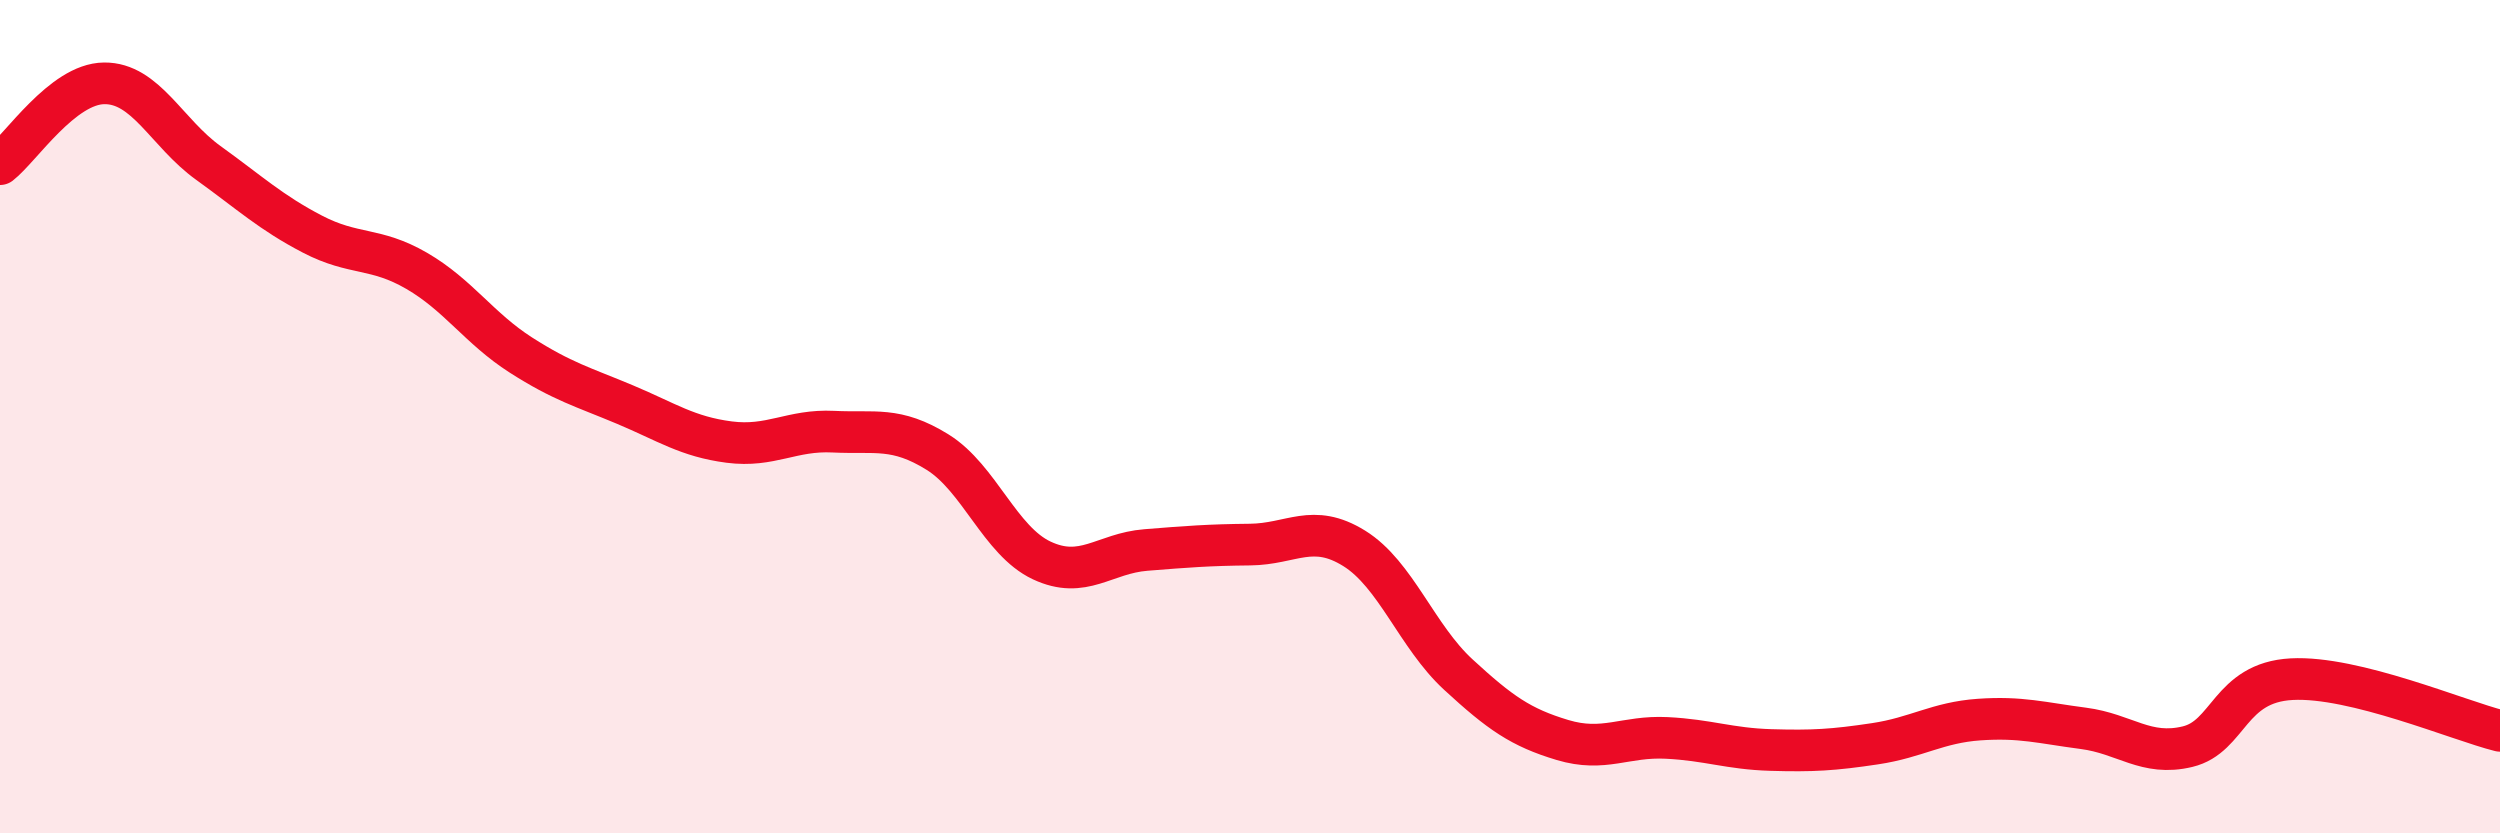 
    <svg width="60" height="20" viewBox="0 0 60 20" xmlns="http://www.w3.org/2000/svg">
      <path
        d="M 0,3.94 C 0.5,3.55 1.5,2.01 2.5,2 C 3.5,1.99 4,3.19 5,3.91 C 6,4.63 6.5,5.1 7.5,5.62 C 8.5,6.14 9,5.92 10,6.5 C 11,7.08 11.5,7.88 12.5,8.52 C 13.5,9.16 14,9.29 15,9.71 C 16,10.13 16.5,10.48 17.5,10.61 C 18.5,10.74 19,10.31 20,10.36 C 21,10.41 21.5,10.23 22.5,10.85 C 23.5,11.47 24,12.98 25,13.45 C 26,13.92 26.5,13.28 27.5,13.2 C 28.5,13.12 29,13.08 30,13.07 C 31,13.06 31.5,12.54 32.5,13.16 C 33.5,13.78 34,15.27 35,16.19 C 36,17.11 36.5,17.46 37.5,17.76 C 38.5,18.06 39,17.66 40,17.71 C 41,17.76 41.5,17.97 42.5,18 C 43.5,18.03 44,18 45,17.85 C 46,17.7 46.5,17.34 47.5,17.27 C 48.5,17.2 49,17.35 50,17.48 C 51,17.61 51.5,18.16 52.5,17.92 C 53.5,17.68 53.5,16.38 55,16.3 C 56.5,16.22 59,17.29 60,17.54L60 20L0 20Z"
        fill="#EB0A25"
        opacity="0.1"
        stroke-linecap="round"
        stroke-linejoin="round"
      />
      <path
        d="M 0,3.94 C 0.5,3.55 1.5,2.01 2.5,2 C 3.5,1.99 4,3.19 5,3.91 C 6,4.63 6.5,5.1 7.5,5.62 C 8.5,6.14 9,5.92 10,6.5 C 11,7.08 11.5,7.88 12.5,8.52 C 13.5,9.16 14,9.29 15,9.71 C 16,10.13 16.5,10.48 17.5,10.61 C 18.5,10.74 19,10.31 20,10.36 C 21,10.41 21.5,10.23 22.5,10.85 C 23.5,11.47 24,12.98 25,13.45 C 26,13.92 26.5,13.28 27.5,13.2 C 28.5,13.12 29,13.08 30,13.07 C 31,13.06 31.5,12.54 32.5,13.16 C 33.5,13.78 34,15.27 35,16.19 C 36,17.11 36.5,17.46 37.5,17.76 C 38.5,18.06 39,17.66 40,17.71 C 41,17.76 41.5,17.97 42.5,18 C 43.5,18.03 44,18 45,17.85 C 46,17.7 46.5,17.34 47.5,17.27 C 48.5,17.2 49,17.35 50,17.48 C 51,17.61 51.5,18.16 52.5,17.92 C 53.5,17.68 53.5,16.38 55,16.3 C 56.5,16.22 59,17.29 60,17.54"
        stroke="#EB0A25"
        stroke-width="1"
        fill="none"
        stroke-linecap="round"
        stroke-linejoin="round"
      />
    </svg>
  